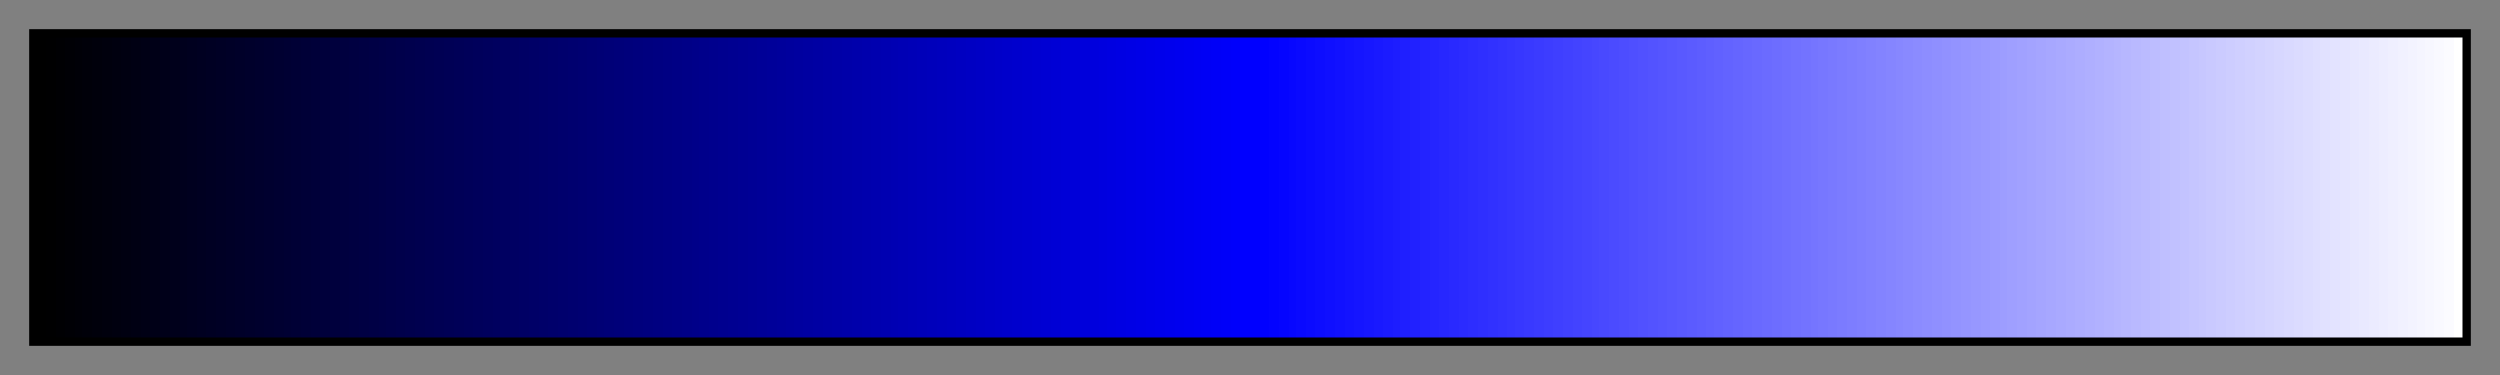 <svg height="45" viewBox="0 0 300 45" width="300" xmlns="http://www.w3.org/2000/svg" xmlns:xlink="http://www.w3.org/1999/xlink"><rect x="0" y="0" width="300" height="45" fill="#808080" stroke="none"/><linearGradient id="a" gradientUnits="objectBoundingBox" spreadMethod="pad" x1="0%" x2="100%" y1="0%" y2="0%"><stop offset="0"/><stop offset=".004"/><stop offset=".004" stop-color="#000001"/><stop offset=".008" stop-color="#000001"/><stop offset=".008" stop-color="#000003"/><stop offset=".012" stop-color="#000003"/><stop offset=".012" stop-color="#000005"/><stop offset=".016" stop-color="#000005"/><stop offset=".016" stop-color="#000007"/><stop offset=".019" stop-color="#000007"/><stop offset=".019" stop-color="#000009"/><stop offset=".023" stop-color="#000009"/><stop offset=".023" stop-color="#00000b"/><stop offset=".027" stop-color="#00000b"/><stop offset=".027" stop-color="#00000d"/><stop offset=".031" stop-color="#00000d"/><stop offset=".031" stop-color="#00000f"/><stop offset=".035" stop-color="#00000f"/><stop offset=".035" stop-color="#001"/><stop offset=".039" stop-color="#001"/><stop offset=".039" stop-color="#000013"/><stop offset=".043" stop-color="#000013"/><stop offset=".043" stop-color="#000015"/><stop offset=".047" stop-color="#000015"/><stop offset=".047" stop-color="#000017"/><stop offset=".051" stop-color="#000017"/><stop offset=".051" stop-color="#000019"/><stop offset=".055" stop-color="#000019"/><stop offset=".055" stop-color="#00001b"/><stop offset=".059" stop-color="#00001b"/><stop offset=".059" stop-color="#00001d"/><stop offset=".062" stop-color="#00001d"/><stop offset=".062" stop-color="#00001f"/><stop offset=".066" stop-color="#00001f"/><stop offset=".066" stop-color="#000021"/><stop offset=".07" stop-color="#000021"/><stop offset=".07" stop-color="#000023"/><stop offset=".074" stop-color="#000023"/><stop offset=".074" stop-color="#000025"/><stop offset=".078" stop-color="#000025"/><stop offset=".078" stop-color="#000027"/><stop offset=".082" stop-color="#000027"/><stop offset=".082" stop-color="#000029"/><stop offset=".086" stop-color="#000029"/><stop offset=".086" stop-color="#00002b"/><stop offset=".09" stop-color="#00002b"/><stop offset=".09" stop-color="#00002d"/><stop offset=".094" stop-color="#00002d"/><stop offset=".094" stop-color="#00002f"/><stop offset=".098" stop-color="#00002f"/><stop offset=".098" stop-color="#000031"/><stop offset=".102" stop-color="#000031"/><stop offset=".102" stop-color="#003"/><stop offset=".105" stop-color="#003"/><stop offset=".105" stop-color="#000035"/><stop offset=".109" stop-color="#000035"/><stop offset=".109" stop-color="#000037"/><stop offset=".113" stop-color="#000037"/><stop offset=".113" stop-color="#000039"/><stop offset=".117" stop-color="#000039"/><stop offset=".117" stop-color="#00003b"/><stop offset=".121" stop-color="#00003b"/><stop offset=".121" stop-color="#00003d"/><stop offset=".125" stop-color="#00003d"/><stop offset=".125" stop-color="#00003f"/><stop offset=".129" stop-color="#00003f"/><stop offset=".129" stop-color="#000041"/><stop offset=".133" stop-color="#000041"/><stop offset=".133" stop-color="#000043"/><stop offset=".137" stop-color="#000043"/><stop offset=".137" stop-color="#000045"/><stop offset=".141" stop-color="#000045"/><stop offset=".141" stop-color="#000047"/><stop offset=".144" stop-color="#000047"/><stop offset=".144" stop-color="#000049"/><stop offset=".148" stop-color="#000049"/><stop offset=".148" stop-color="#00004b"/><stop offset=".152" stop-color="#00004b"/><stop offset=".152" stop-color="#00004d"/><stop offset=".156" stop-color="#00004d"/><stop offset=".156" stop-color="#00004f"/><stop offset=".16" stop-color="#00004f"/><stop offset=".16" stop-color="#000051"/><stop offset=".164" stop-color="#000051"/><stop offset=".164" stop-color="#000053"/><stop offset=".168" stop-color="#000053"/><stop offset=".168" stop-color="#005"/><stop offset=".172" stop-color="#005"/><stop offset=".172" stop-color="#000057"/><stop offset=".176" stop-color="#000057"/><stop offset=".176" stop-color="#000059"/><stop offset=".18" stop-color="#000059"/><stop offset=".18" stop-color="#00005b"/><stop offset=".184" stop-color="#00005b"/><stop offset=".184" stop-color="#00005d"/><stop offset=".188" stop-color="#00005d"/><stop offset=".188" stop-color="#00005f"/><stop offset=".191" stop-color="#00005f"/><stop offset=".191" stop-color="#000061"/><stop offset=".195" stop-color="#000061"/><stop offset=".195" stop-color="#000063"/><stop offset=".199" stop-color="#000063"/><stop offset=".199" stop-color="#000065"/><stop offset=".203" stop-color="#000065"/><stop offset=".203" stop-color="#000067"/><stop offset=".207" stop-color="#000067"/><stop offset=".207" stop-color="#000069"/><stop offset=".211" stop-color="#000069"/><stop offset=".211" stop-color="#00006b"/><stop offset=".215" stop-color="#00006b"/><stop offset=".215" stop-color="#00006d"/><stop offset=".219" stop-color="#00006d"/><stop offset=".219" stop-color="#00006f"/><stop offset=".223" stop-color="#00006f"/><stop offset=".223" stop-color="#000071"/><stop offset=".227" stop-color="#000071"/><stop offset=".227" stop-color="#000073"/><stop offset=".231" stop-color="#000073"/><stop offset=".231" stop-color="#000075"/><stop offset=".234" stop-color="#000075"/><stop offset=".234" stop-color="#007"/><stop offset=".238" stop-color="#007"/><stop offset=".238" stop-color="#000079"/><stop offset=".242" stop-color="#000079"/><stop offset=".242" stop-color="#00007b"/><stop offset=".246" stop-color="#00007b"/><stop offset=".246" stop-color="#00007d"/><stop offset=".25" stop-color="#00007d"/><stop offset=".25" stop-color="#00007f"/><stop offset=".254" stop-color="#00007f"/><stop offset=".254" stop-color="#000081"/><stop offset=".258" stop-color="#000081"/><stop offset=".258" stop-color="#000083"/><stop offset=".262" stop-color="#000083"/><stop offset=".262" stop-color="#000085"/><stop offset=".266" stop-color="#000085"/><stop offset=".266" stop-color="#000087"/><stop offset=".27" stop-color="#000087"/><stop offset=".27" stop-color="#000089"/><stop offset=".273" stop-color="#000089"/><stop offset=".273" stop-color="#00008b"/><stop offset=".277" stop-color="#00008b"/><stop offset=".277" stop-color="#00008d"/><stop offset=".281" stop-color="#00008d"/><stop offset=".281" stop-color="#00008f"/><stop offset=".285" stop-color="#00008f"/><stop offset=".285" stop-color="#000091"/><stop offset=".289" stop-color="#000091"/><stop offset=".289" stop-color="#000093"/><stop offset=".293" stop-color="#000093"/><stop offset=".293" stop-color="#000095"/><stop offset=".297" stop-color="#000095"/><stop offset=".297" stop-color="#000097"/><stop offset=".301" stop-color="#000097"/><stop offset=".301" stop-color="#009"/><stop offset=".305" stop-color="#009"/><stop offset=".305" stop-color="#00009b"/><stop offset=".309" stop-color="#00009b"/><stop offset=".309" stop-color="#00009d"/><stop offset=".312" stop-color="#00009d"/><stop offset=".312" stop-color="#00009f"/><stop offset=".316" stop-color="#00009f"/><stop offset=".316" stop-color="#0000a1"/><stop offset=".32" stop-color="#0000a1"/><stop offset=".32" stop-color="#0000a3"/><stop offset=".324" stop-color="#0000a3"/><stop offset=".324" stop-color="#0000a5"/><stop offset=".328" stop-color="#0000a5"/><stop offset=".328" stop-color="#0000a7"/><stop offset=".332" stop-color="#0000a7"/><stop offset=".332" stop-color="#0000a9"/><stop offset=".336" stop-color="#0000a9"/><stop offset=".336" stop-color="#0000ab"/><stop offset=".34" stop-color="#0000ab"/><stop offset=".34" stop-color="#0000ad"/><stop offset=".344" stop-color="#0000ad"/><stop offset=".344" stop-color="#0000af"/><stop offset=".348" stop-color="#0000af"/><stop offset=".348" stop-color="#0000b1"/><stop offset=".352" stop-color="#0000b1"/><stop offset=".352" stop-color="#0000b3"/><stop offset=".355" stop-color="#0000b3"/><stop offset=".355" stop-color="#0000b5"/><stop offset=".359" stop-color="#0000b5"/><stop offset=".359" stop-color="#0000b7"/><stop offset=".363" stop-color="#0000b7"/><stop offset=".363" stop-color="#0000b9"/><stop offset=".367" stop-color="#0000b9"/><stop offset=".367" stop-color="#00b"/><stop offset=".371" stop-color="#00b"/><stop offset=".371" stop-color="#0000bd"/><stop offset=".375" stop-color="#0000bd"/><stop offset=".375" stop-color="#0000bf"/><stop offset=".379" stop-color="#0000bf"/><stop offset=".379" stop-color="#0000c1"/><stop offset=".383" stop-color="#0000c1"/><stop offset=".383" stop-color="#0000c3"/><stop offset=".387" stop-color="#0000c3"/><stop offset=".387" stop-color="#0000c5"/><stop offset=".391" stop-color="#0000c5"/><stop offset=".391" stop-color="#0000c7"/><stop offset=".395" stop-color="#0000c7"/><stop offset=".395" stop-color="#0000c9"/><stop offset=".398" stop-color="#0000c9"/><stop offset=".398" stop-color="#0000cb"/><stop offset=".402" stop-color="#0000cb"/><stop offset=".402" stop-color="#0000cd"/><stop offset=".406" stop-color="#0000cd"/><stop offset=".406" stop-color="#0000cf"/><stop offset=".41" stop-color="#0000cf"/><stop offset=".41" stop-color="#0000d1"/><stop offset=".414" stop-color="#0000d1"/><stop offset=".414" stop-color="#0000d3"/><stop offset=".418" stop-color="#0000d3"/><stop offset=".418" stop-color="#0000d5"/><stop offset=".422" stop-color="#0000d5"/><stop offset=".422" stop-color="#0000d7"/><stop offset=".426" stop-color="#0000d7"/><stop offset=".426" stop-color="#0000d9"/><stop offset=".43" stop-color="#0000d9"/><stop offset=".43" stop-color="#0000db"/><stop offset=".434" stop-color="#0000db"/><stop offset=".434" stop-color="#00d"/><stop offset=".438" stop-color="#00d"/><stop offset=".438" stop-color="#0000df"/><stop offset=".441" stop-color="#0000df"/><stop offset=".441" stop-color="#0000e1"/><stop offset=".445" stop-color="#0000e1"/><stop offset=".445" stop-color="#0000e3"/><stop offset=".449" stop-color="#0000e3"/><stop offset=".449" stop-color="#0000e5"/><stop offset=".453" stop-color="#0000e5"/><stop offset=".453" stop-color="#0000e7"/><stop offset=".457" stop-color="#0000e7"/><stop offset=".457" stop-color="#0000e9"/><stop offset=".461" stop-color="#0000e9"/><stop offset=".461" stop-color="#0000eb"/><stop offset=".465" stop-color="#0000eb"/><stop offset=".465" stop-color="#0000ed"/><stop offset=".469" stop-color="#0000ed"/><stop offset=".469" stop-color="#0000ef"/><stop offset=".473" stop-color="#0000ef"/><stop offset=".473" stop-color="#0000f1"/><stop offset=".477" stop-color="#0000f1"/><stop offset=".477" stop-color="#0000f3"/><stop offset=".48" stop-color="#0000f3"/><stop offset=".48" stop-color="#0000f5"/><stop offset=".484" stop-color="#0000f5"/><stop offset=".484" stop-color="#0000f7"/><stop offset=".488" stop-color="#0000f7"/><stop offset=".488" stop-color="#0000f9"/><stop offset=".492" stop-color="#0000f9"/><stop offset=".492" stop-color="#0000fb"/><stop offset=".496" stop-color="#0000fb"/><stop offset=".496" stop-color="#00f"/><stop offset=".5" stop-color="#00f"/><stop offset=".504" stop-color="#00f"/><stop offset=".504" stop-color="#0101ff"/><stop offset=".508" stop-color="#0101ff"/><stop offset=".508" stop-color="#0303ff"/><stop offset=".512" stop-color="#0303ff"/><stop offset=".512" stop-color="#0505ff"/><stop offset=".516" stop-color="#0505ff"/><stop offset=".516" stop-color="#0707ff"/><stop offset=".519" stop-color="#0707ff"/><stop offset=".519" stop-color="#0909ff"/><stop offset=".523" stop-color="#0909ff"/><stop offset=".523" stop-color="#0b0bff"/><stop offset=".527" stop-color="#0b0bff"/><stop offset=".527" stop-color="#0d0dff"/><stop offset=".531" stop-color="#0d0dff"/><stop offset=".531" stop-color="#0f0fff"/><stop offset=".535" stop-color="#0f0fff"/><stop offset=".535" stop-color="#11f"/><stop offset=".539" stop-color="#11f"/><stop offset=".539" stop-color="#1313ff"/><stop offset=".543" stop-color="#1313ff"/><stop offset=".543" stop-color="#1515ff"/><stop offset=".547" stop-color="#1515ff"/><stop offset=".547" stop-color="#1717ff"/><stop offset=".551" stop-color="#1717ff"/><stop offset=".551" stop-color="#1919ff"/><stop offset=".555" stop-color="#1919ff"/><stop offset=".555" stop-color="#1b1bff"/><stop offset=".559" stop-color="#1b1bff"/><stop offset=".559" stop-color="#1d1dff"/><stop offset=".562" stop-color="#1d1dff"/><stop offset=".562" stop-color="#1f1fff"/><stop offset=".566" stop-color="#1f1fff"/><stop offset=".566" stop-color="#2121ff"/><stop offset=".57" stop-color="#2121ff"/><stop offset=".57" stop-color="#2323ff"/><stop offset=".574" stop-color="#2323ff"/><stop offset=".574" stop-color="#2525ff"/><stop offset=".578" stop-color="#2525ff"/><stop offset=".578" stop-color="#2727ff"/><stop offset=".582" stop-color="#2727ff"/><stop offset=".582" stop-color="#2929ff"/><stop offset=".586" stop-color="#2929ff"/><stop offset=".586" stop-color="#2b2bff"/><stop offset=".59" stop-color="#2b2bff"/><stop offset=".59" stop-color="#2d2dff"/><stop offset=".594" stop-color="#2d2dff"/><stop offset=".594" stop-color="#2f2fff"/><stop offset=".598" stop-color="#2f2fff"/><stop offset=".598" stop-color="#3131ff"/><stop offset=".602" stop-color="#3131ff"/><stop offset=".602" stop-color="#33f"/><stop offset=".606" stop-color="#33f"/><stop offset=".606" stop-color="#3535ff"/><stop offset=".609" stop-color="#3535ff"/><stop offset=".609" stop-color="#3737ff"/><stop offset=".613" stop-color="#3737ff"/><stop offset=".613" stop-color="#3939ff"/><stop offset=".617" stop-color="#3939ff"/><stop offset=".617" stop-color="#3b3bff"/><stop offset=".621" stop-color="#3b3bff"/><stop offset=".621" stop-color="#3d3dff"/><stop offset=".625" stop-color="#3d3dff"/><stop offset=".625" stop-color="#3f3fff"/><stop offset=".629" stop-color="#3f3fff"/><stop offset=".629" stop-color="#4141ff"/><stop offset=".633" stop-color="#4141ff"/><stop offset=".633" stop-color="#4343ff"/><stop offset=".637" stop-color="#4343ff"/><stop offset=".637" stop-color="#4545ff"/><stop offset=".641" stop-color="#4545ff"/><stop offset=".641" stop-color="#4747ff"/><stop offset=".644" stop-color="#4747ff"/><stop offset=".644" stop-color="#4949ff"/><stop offset=".648" stop-color="#4949ff"/><stop offset=".648" stop-color="#4b4bff"/><stop offset=".652" stop-color="#4b4bff"/><stop offset=".652" stop-color="#4d4dff"/><stop offset=".656" stop-color="#4d4dff"/><stop offset=".656" stop-color="#4f4fff"/><stop offset=".66" stop-color="#4f4fff"/><stop offset=".66" stop-color="#5151ff"/><stop offset=".664" stop-color="#5151ff"/><stop offset=".664" stop-color="#5353ff"/><stop offset=".668" stop-color="#5353ff"/><stop offset=".668" stop-color="#55f"/><stop offset=".672" stop-color="#55f"/><stop offset=".672" stop-color="#5757ff"/><stop offset=".676" stop-color="#5757ff"/><stop offset=".676" stop-color="#5959ff"/><stop offset=".68" stop-color="#5959ff"/><stop offset=".68" stop-color="#5b5bff"/><stop offset=".684" stop-color="#5b5bff"/><stop offset=".684" stop-color="#5d5dff"/><stop offset=".688" stop-color="#5d5dff"/><stop offset=".688" stop-color="#5f5fff"/><stop offset=".691" stop-color="#5f5fff"/><stop offset=".691" stop-color="#6161ff"/><stop offset=".695" stop-color="#6161ff"/><stop offset=".695" stop-color="#6363ff"/><stop offset=".699" stop-color="#6363ff"/><stop offset=".699" stop-color="#6565ff"/><stop offset=".703" stop-color="#6565ff"/><stop offset=".703" stop-color="#6767ff"/><stop offset=".707" stop-color="#6767ff"/><stop offset=".707" stop-color="#6969ff"/><stop offset=".711" stop-color="#6969ff"/><stop offset=".711" stop-color="#6b6bff"/><stop offset=".715" stop-color="#6b6bff"/><stop offset=".715" stop-color="#6d6dff"/><stop offset=".719" stop-color="#6d6dff"/><stop offset=".719" stop-color="#6f6fff"/><stop offset=".723" stop-color="#6f6fff"/><stop offset=".723" stop-color="#7171ff"/><stop offset=".727" stop-color="#7171ff"/><stop offset=".727" stop-color="#7373ff"/><stop offset=".731" stop-color="#7373ff"/><stop offset=".731" stop-color="#7575ff"/><stop offset=".734" stop-color="#7575ff"/><stop offset=".734" stop-color="#77f"/><stop offset=".738" stop-color="#77f"/><stop offset=".738" stop-color="#7979ff"/><stop offset=".742" stop-color="#7979ff"/><stop offset=".742" stop-color="#7b7bff"/><stop offset=".746" stop-color="#7b7bff"/><stop offset=".746" stop-color="#7d7dff"/><stop offset=".75" stop-color="#7d7dff"/><stop offset=".75" stop-color="#7f7fff"/><stop offset=".754" stop-color="#7f7fff"/><stop offset=".754" stop-color="#8181ff"/><stop offset=".758" stop-color="#8181ff"/><stop offset=".758" stop-color="#8383ff"/><stop offset=".762" stop-color="#8383ff"/><stop offset=".762" stop-color="#8585ff"/><stop offset=".766" stop-color="#8585ff"/><stop offset=".766" stop-color="#8787ff"/><stop offset=".769" stop-color="#8787ff"/><stop offset=".769" stop-color="#8989ff"/><stop offset=".773" stop-color="#8989ff"/><stop offset=".773" stop-color="#8b8bff"/><stop offset=".777" stop-color="#8b8bff"/><stop offset=".777" stop-color="#8d8dff"/><stop offset=".781" stop-color="#8d8dff"/><stop offset=".781" stop-color="#8f8fff"/><stop offset=".785" stop-color="#8f8fff"/><stop offset=".785" stop-color="#9191ff"/><stop offset=".789" stop-color="#9191ff"/><stop offset=".789" stop-color="#9393ff"/><stop offset=".793" stop-color="#9393ff"/><stop offset=".793" stop-color="#9595ff"/><stop offset=".797" stop-color="#9595ff"/><stop offset=".797" stop-color="#9797ff"/><stop offset=".801" stop-color="#9797ff"/><stop offset=".801" stop-color="#99f"/><stop offset=".805" stop-color="#99f"/><stop offset=".805" stop-color="#9b9bff"/><stop offset=".809" stop-color="#9b9bff"/><stop offset=".809" stop-color="#9d9dff"/><stop offset=".812" stop-color="#9d9dff"/><stop offset=".812" stop-color="#9f9fff"/><stop offset=".816" stop-color="#9f9fff"/><stop offset=".816" stop-color="#a1a1ff"/><stop offset=".82" stop-color="#a1a1ff"/><stop offset=".82" stop-color="#a3a3ff"/><stop offset=".824" stop-color="#a3a3ff"/><stop offset=".824" stop-color="#a5a5ff"/><stop offset=".828" stop-color="#a5a5ff"/><stop offset=".828" stop-color="#a7a7ff"/><stop offset=".832" stop-color="#a7a7ff"/><stop offset=".832" stop-color="#a9a9ff"/><stop offset=".836" stop-color="#a9a9ff"/><stop offset=".836" stop-color="#ababff"/><stop offset=".84" stop-color="#ababff"/><stop offset=".84" stop-color="#adadff"/><stop offset=".844" stop-color="#adadff"/><stop offset=".844" stop-color="#afafff"/><stop offset=".848" stop-color="#afafff"/><stop offset=".848" stop-color="#b1b1ff"/><stop offset=".852" stop-color="#b1b1ff"/><stop offset=".852" stop-color="#b3b3ff"/><stop offset=".856" stop-color="#b3b3ff"/><stop offset=".856" stop-color="#b5b5ff"/><stop offset=".859" stop-color="#b5b5ff"/><stop offset=".859" stop-color="#b7b7ff"/><stop offset=".863" stop-color="#b7b7ff"/><stop offset=".863" stop-color="#b9b9ff"/><stop offset=".867" stop-color="#b9b9ff"/><stop offset=".867" stop-color="#bbf"/><stop offset=".871" stop-color="#bbf"/><stop offset=".871" stop-color="#bdbdff"/><stop offset=".875" stop-color="#bdbdff"/><stop offset=".875" stop-color="#bfbfff"/><stop offset=".879" stop-color="#bfbfff"/><stop offset=".879" stop-color="#c1c1ff"/><stop offset=".883" stop-color="#c1c1ff"/><stop offset=".883" stop-color="#c3c3ff"/><stop offset=".887" stop-color="#c3c3ff"/><stop offset=".887" stop-color="#c5c5ff"/><stop offset=".891" stop-color="#c5c5ff"/><stop offset=".891" stop-color="#c7c7ff"/><stop offset=".894" stop-color="#c7c7ff"/><stop offset=".894" stop-color="#c9c9ff"/><stop offset=".898" stop-color="#c9c9ff"/><stop offset=".898" stop-color="#cbcbff"/><stop offset=".902" stop-color="#cbcbff"/><stop offset=".902" stop-color="#cdcdff"/><stop offset=".906" stop-color="#cdcdff"/><stop offset=".906" stop-color="#cfcfff"/><stop offset=".91" stop-color="#cfcfff"/><stop offset=".91" stop-color="#d1d1ff"/><stop offset=".914" stop-color="#d1d1ff"/><stop offset=".914" stop-color="#d3d3ff"/><stop offset=".918" stop-color="#d3d3ff"/><stop offset=".918" stop-color="#d5d5ff"/><stop offset=".922" stop-color="#d5d5ff"/><stop offset=".922" stop-color="#d7d7ff"/><stop offset=".926" stop-color="#d7d7ff"/><stop offset=".926" stop-color="#d9d9ff"/><stop offset=".93" stop-color="#d9d9ff"/><stop offset=".93" stop-color="#dbdbff"/><stop offset=".934" stop-color="#dbdbff"/><stop offset=".934" stop-color="#ddf"/><stop offset=".938" stop-color="#ddf"/><stop offset=".938" stop-color="#dfdfff"/><stop offset=".941" stop-color="#dfdfff"/><stop offset=".941" stop-color="#e1e1ff"/><stop offset=".945" stop-color="#e1e1ff"/><stop offset=".945" stop-color="#e3e3ff"/><stop offset=".949" stop-color="#e3e3ff"/><stop offset=".949" stop-color="#e5e5ff"/><stop offset=".953" stop-color="#e5e5ff"/><stop offset=".953" stop-color="#e7e7ff"/><stop offset=".957" stop-color="#e7e7ff"/><stop offset=".957" stop-color="#e9e9ff"/><stop offset=".961" stop-color="#e9e9ff"/><stop offset=".961" stop-color="#ebebff"/><stop offset=".965" stop-color="#ebebff"/><stop offset=".965" stop-color="#ededff"/><stop offset=".969" stop-color="#ededff"/><stop offset=".969" stop-color="#efefff"/><stop offset=".973" stop-color="#efefff"/><stop offset=".973" stop-color="#f1f1ff"/><stop offset=".977" stop-color="#f1f1ff"/><stop offset=".977" stop-color="#f3f3ff"/><stop offset=".981" stop-color="#f3f3ff"/><stop offset=".981" stop-color="#f5f5ff"/><stop offset=".984" stop-color="#f5f5ff"/><stop offset=".984" stop-color="#f7f7ff"/><stop offset=".988" stop-color="#f7f7ff"/><stop offset=".988" stop-color="#f9f9ff"/><stop offset=".992" stop-color="#f9f9ff"/><stop offset=".992" stop-color="#fbfbff"/><stop offset=".996" stop-color="#fbfbff"/><stop offset=".996" stop-color="#fff"/><stop offset="1" stop-color="#fff"/></linearGradient><path d="m4 4h292v37h-292z" fill="url(#a)" stroke="#000"/></svg>